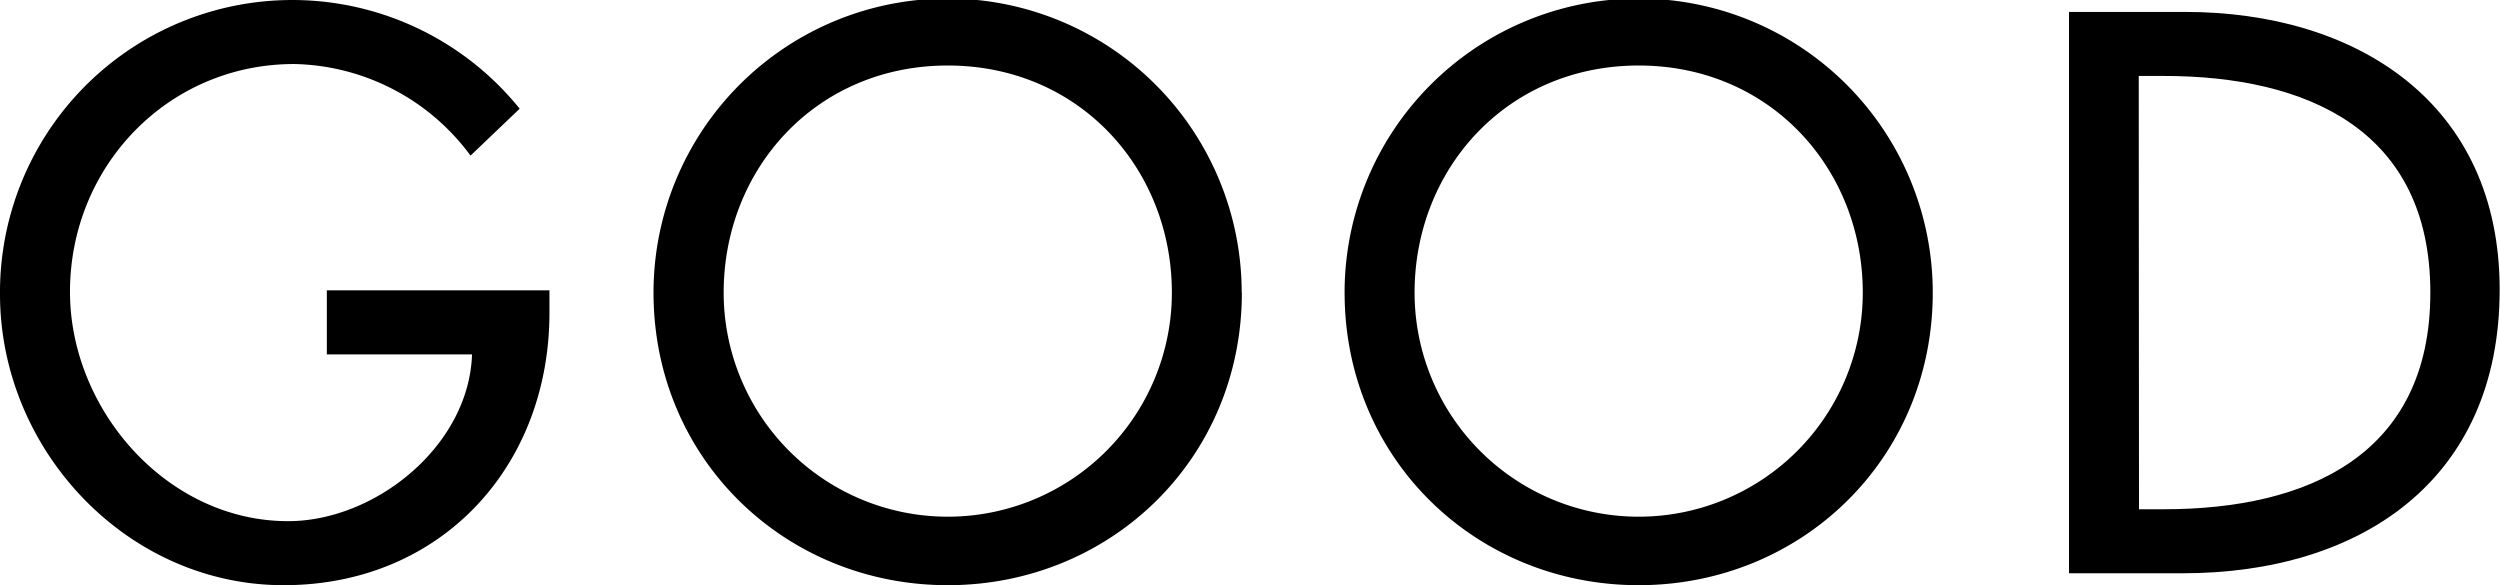 <svg xmlns="http://www.w3.org/2000/svg" viewBox="0 0 302.21 70.74"><defs><style>.cls-1{isolation:isolate;}</style></defs><g id="レイヤー_2" data-name="レイヤー 2"><g id="レイヤー_1-2" data-name="レイヤー 1"><g class="cls-1"><path d="M66.42,35.1v2.7c0,18.63-13.14,32.94-32.13,32.94S0,54.36,0,35.55A35.33,35.33,0,0,1,62.82,13.14l-5.94,5.67A27.12,27.12,0,0,0,35.55,7.74C20.34,7.74,8.46,20.07,8.46,35.28,8.46,49.5,20.16,63,34.83,63c10.53,0,21.87-9.09,22.23-20.16H39.51V35.1Z"/><path d="M150.12,35.37c0,20.16-15.93,35.37-35.55,35.37S79,55.53,79,35.37a35.55,35.55,0,0,1,71.1,0Zm-8.46,0c0-14.94-11.16-27.45-27.09-27.45S87.48,20.43,87.48,35.37a27.09,27.09,0,1,0,54.18,0Z"/><path d="M233.64,35.37c0,20.16-15.93,35.37-35.55,35.37s-35.55-15.21-35.55-35.37a35.55,35.55,0,0,1,71.1,0Zm-8.46,0c0-14.94-11.16-27.45-27.09-27.45S171,20.43,171,35.37a27.09,27.09,0,1,0,54.18,0Z"/><path d="M250.11,1.44h14c20.79,0,38.06,11,38.06,33.57,0,23.13-16.91,34.29-38.33,34.29H250.11Zm8.46,60.12h3c17.28,0,32.22-6.48,32.22-26.19S278.82,9.18,261.54,9.18h-3Z"/></g></g></g></svg>
